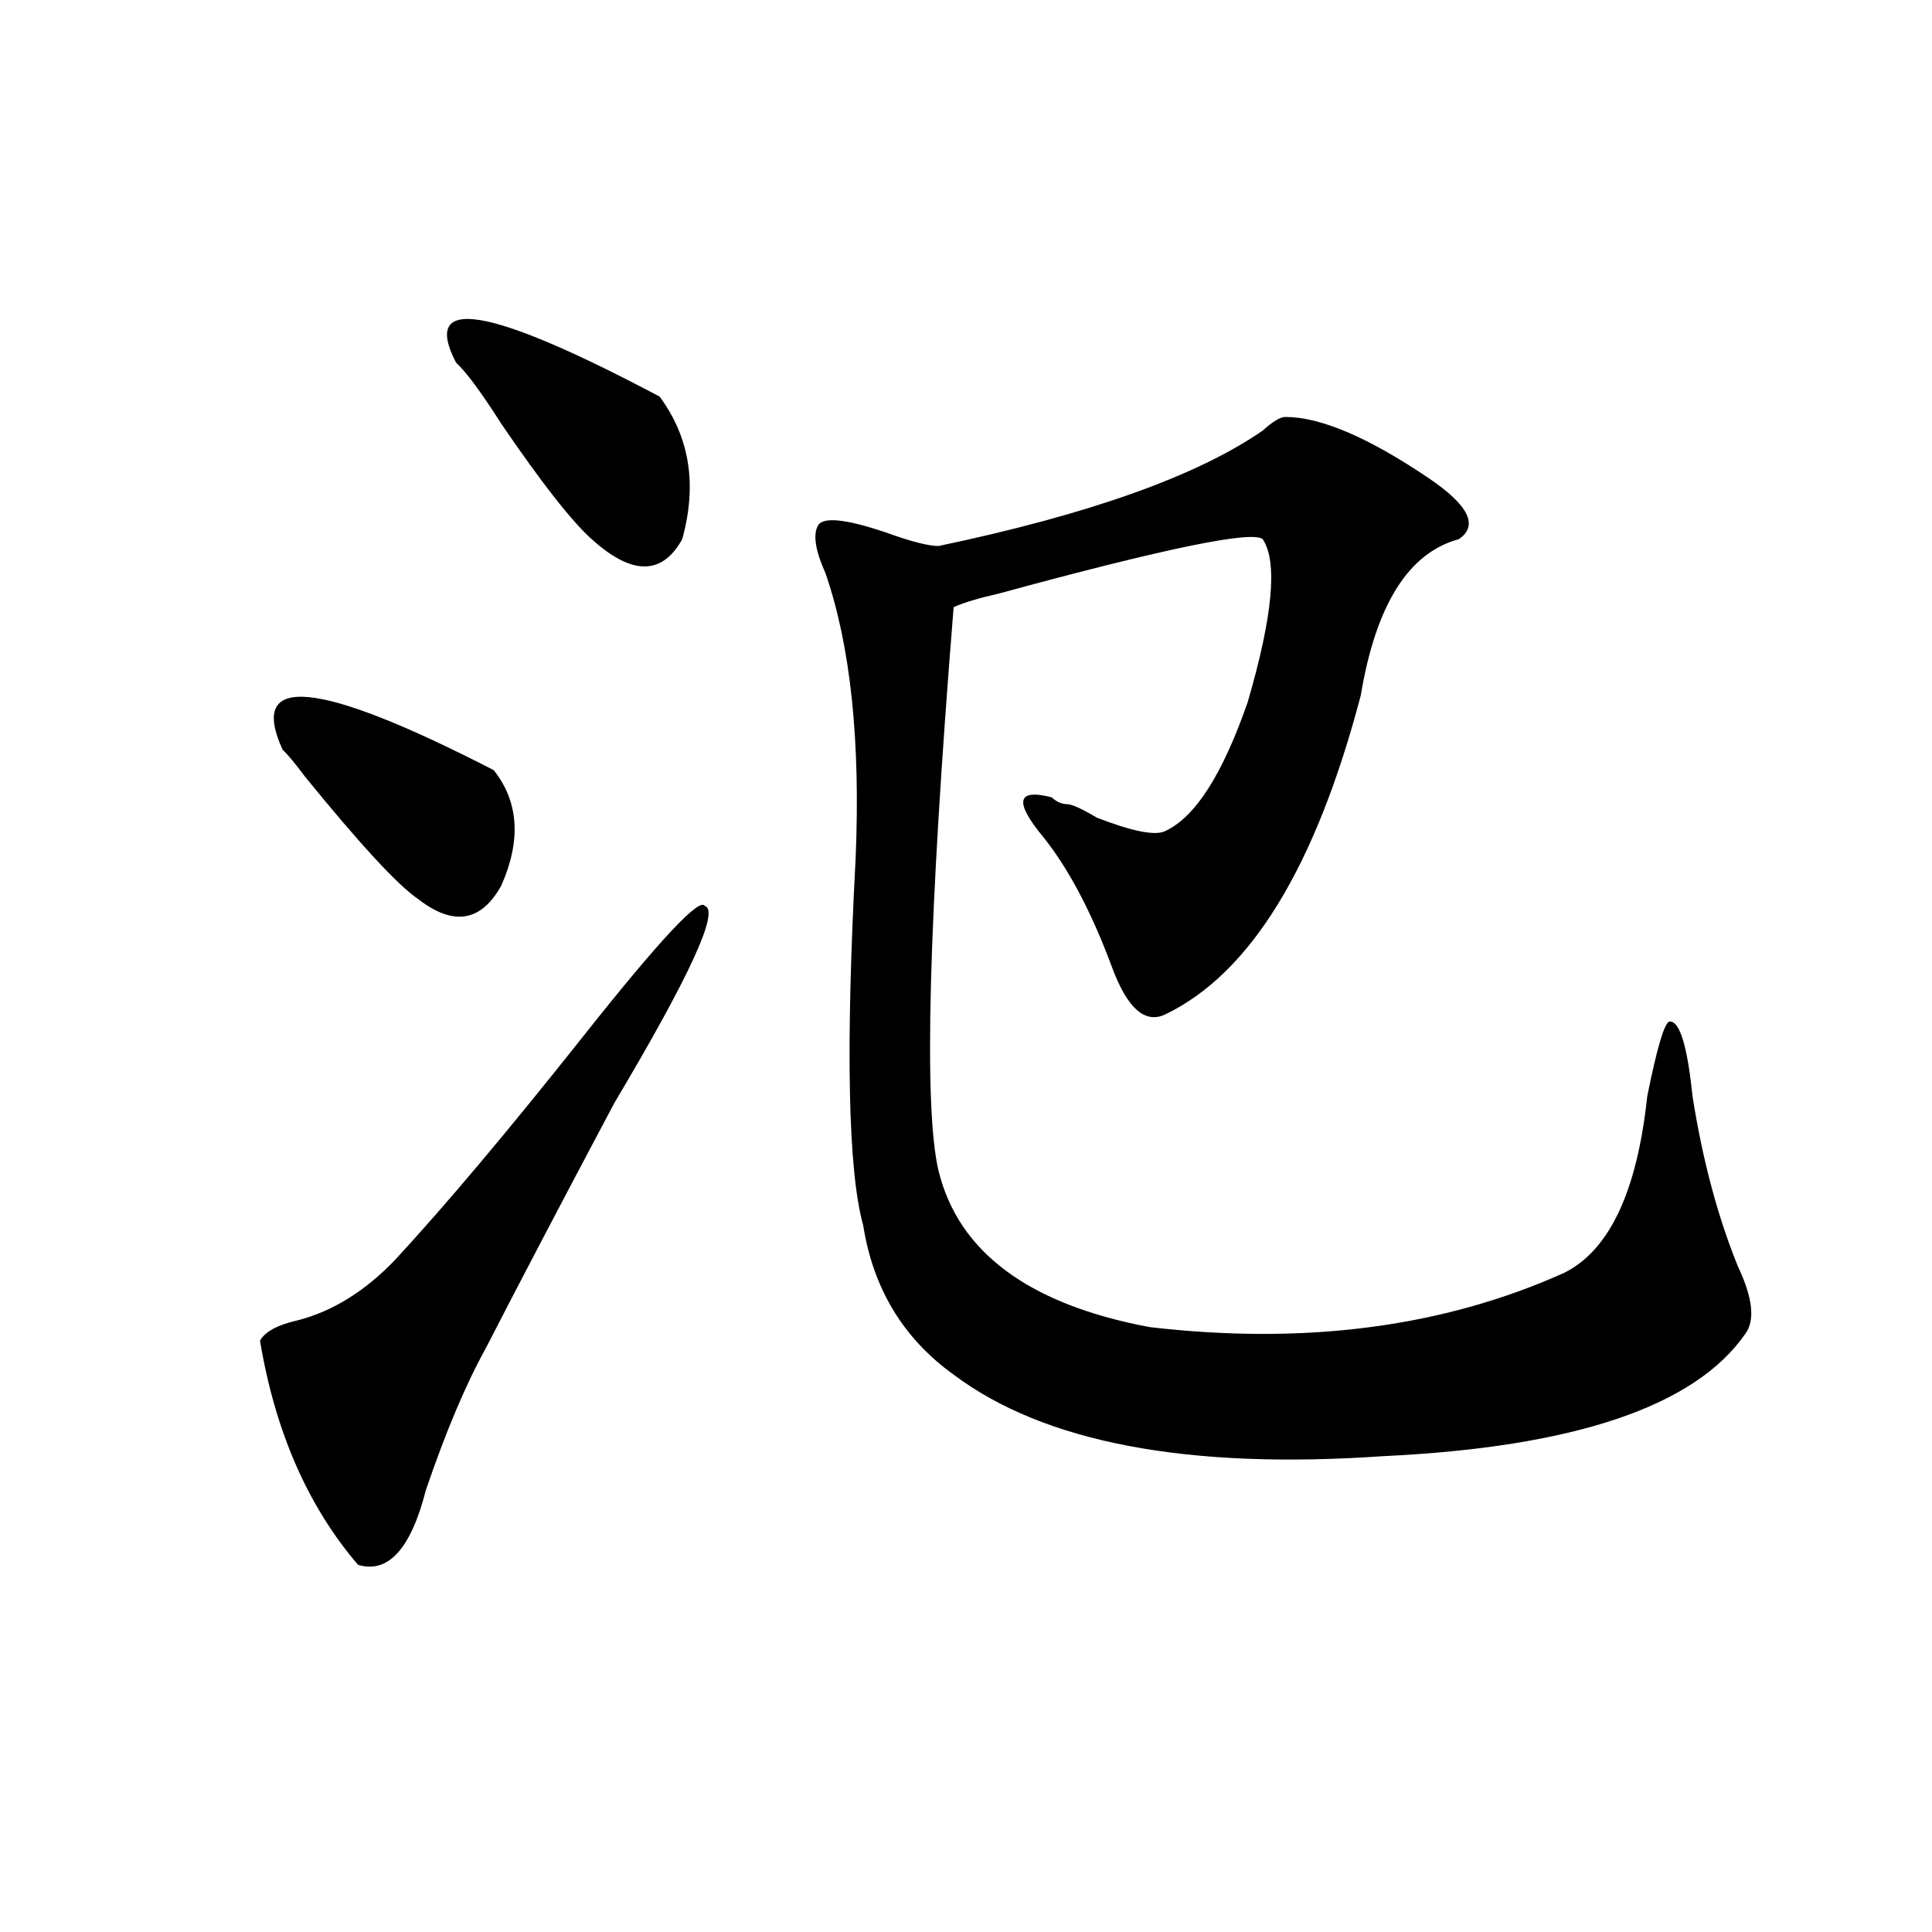 <?xml version="1.0" encoding="utf-8"?>
<!-- Generator: Adobe Illustrator 16.0.0, SVG Export Plug-In . SVG Version: 6.00 Build 0)  -->
<!DOCTYPE svg PUBLIC "-//W3C//DTD SVG 1.1//EN" "http://www.w3.org/Graphics/SVG/1.1/DTD/svg11.dtd">
<svg version="1.1" id="图层_1" xmlns="http://www.w3.org/2000/svg" xmlns:xlink="http://www.w3.org/1999/xlink" x="0px" y="0px"
	 width="1000px" height="1000px" viewBox="0 0 1000 1000" enable-background="new 0 0 1000 1000" xml:space="preserve">
<path d="M364.82,468.938c7.805,2.362-7.805,36.364-46.828,101.953c-28.657,53.942-50.73,96.13-66.34,126.563
	c-10.427,18.786-20.853,43.396-31.219,73.828c-7.805,30.487-19.512,43.341-35.121,38.672
	c-26.036-30.433-42.926-69.104-50.73-116.016c2.562-4.669,9.085-8.185,19.512-10.547c18.171-4.669,35.121-15.216,50.73-31.641
	c25.976-28.125,58.535-66.797,97.559-116.016S362.198,464.269,364.82,468.938z M146.289,388.078
	c-18.231-39.825,18.171-36.31,109.266,10.547c12.987,16.425,14.269,36.364,3.902,59.766c-10.427,18.786-24.755,21.094-42.926,7.031
	c-10.427-7.031-29.938-28.125-58.535-63.281C152.753,395.109,148.851,390.44,146.289,388.078z M236.043,187.688
	c-18.231-35.156,16.89-29.278,105.363,17.578c15.609,21.094,19.512,45.703,11.707,73.828c-10.427,18.786-26.036,18.786-46.828,0
	c-10.427-9.339-26.036-29.278-46.828-59.766C249.03,202.958,241.226,192.411,236.043,187.688z M665.301,215.813
	c18.171,0,42.926,10.547,74.145,31.641c20.792,14.063,25.976,24.609,15.609,31.641c-26.036,7.031-42.926,34.003-50.73,80.859
	c-23.414,89.099-57.255,144.141-101.461,165.234c-10.427,4.724-19.512-3.516-27.316-24.609
	c-10.427-28.125-22.134-50.372-35.121-66.797c-15.609-18.731-14.329-25.763,3.902-21.094c2.562,2.362,5.183,3.516,7.805,3.516
	c2.562,0,7.805,2.362,15.609,7.031c18.171,7.031,29.878,9.394,35.121,7.031c15.609-7.031,29.878-29.278,42.926-66.797
	c12.987-44.495,15.609-72.62,7.805-84.375c-5.243-4.669-50.73,4.724-136.582,28.125c-10.427,2.362-18.231,4.724-23.414,7.031
	c-13.048,161.719-15.609,259.003-7.805,291.797c10.366,42.188,46.828,69.159,109.266,80.859c80.608,9.394,152.191,0,214.629-28.125
	c23.414-11.7,37.683-42.188,42.926-91.406c5.183-25.763,9.085-38.672,11.707-38.672c5.183,0,9.085,12.909,11.707,38.672
	c5.183,32.849,12.987,62.128,23.414,87.891c7.805,16.425,9.085,28.125,3.902,35.156c-26.036,37.519-88.474,58.612-187.313,63.281
	c-101.461,7.031-175.605-7.031-222.434-42.188c-26.036-18.731-41.646-44.495-46.828-77.344
	c-7.805-28.125-9.146-91.406-3.902-189.844c2.562-60.919-2.622-110.138-15.609-147.656c-5.243-11.7-6.524-19.886-3.902-24.609
	c2.562-4.669,14.269-3.516,35.121,3.516c12.987,4.724,22.073,7.031,27.316,7.031c78.047-16.37,133.96-36.31,167.801-59.766
	C658.776,218.175,662.679,215.813,665.301,215.813z"/>
</svg>
